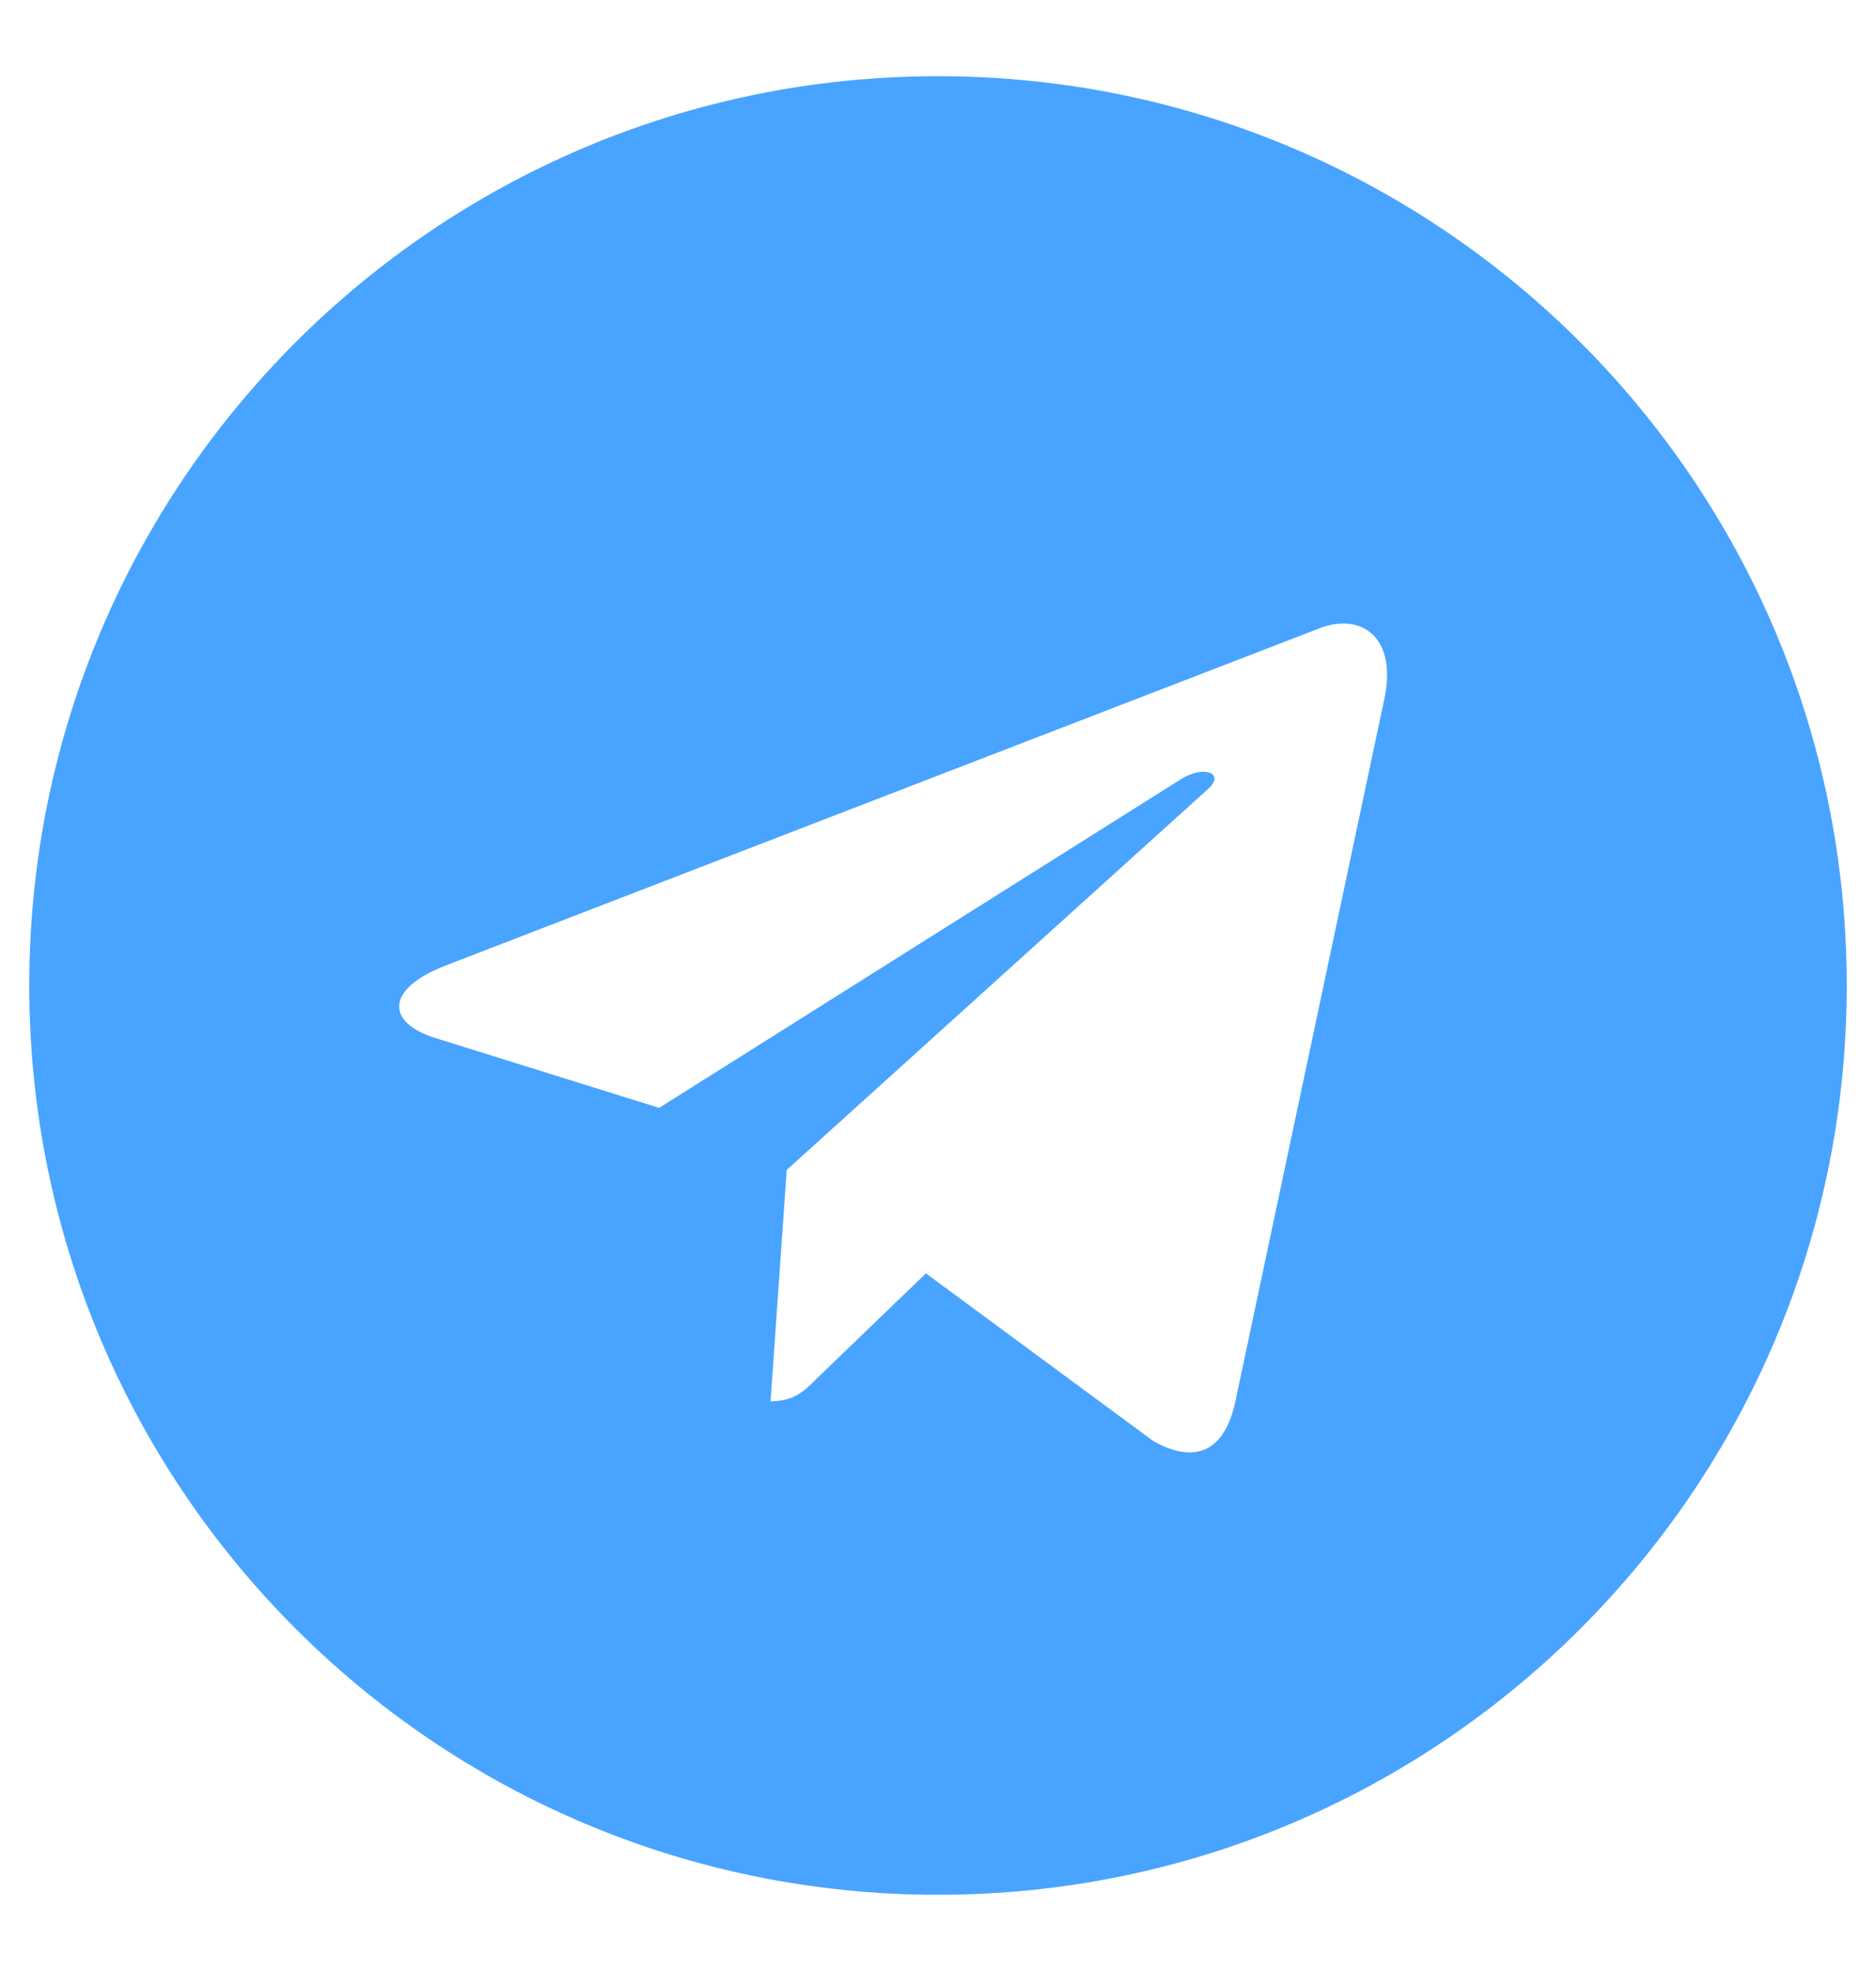 <?xml version="1.0" encoding="UTF-8"?> <svg xmlns="http://www.w3.org/2000/svg" width="20" height="21" viewBox="0 0 20 21" fill="none"><g clip-path="url(#clip0_1_2456)"><path d="M10 0.812C4.648 0.812 0.312 5.149 0.312 10.5C0.312 15.851 4.649 20.188 10 20.188C15.352 20.188 19.688 15.851 19.688 10.5C19.688 5.149 15.351 0.812 10 0.812ZM14.758 7.449L13.168 14.942C13.051 15.473 12.734 15.602 12.293 15.352L9.871 13.567L8.703 14.692C8.574 14.821 8.465 14.93 8.215 14.93L8.387 12.465L12.875 8.41C13.071 8.238 12.832 8.141 12.574 8.312L7.027 11.804L4.636 11.058C4.117 10.894 4.105 10.539 4.746 10.289L14.086 6.687C14.519 6.531 14.898 6.793 14.758 7.449L14.758 7.449Z" fill="#48A4FF"></path></g><defs><clipPath id="clip0_1_2456"><rect width="20" height="20" fill="white" transform="translate(0 0.5)"></rect></clipPath></defs></svg> 